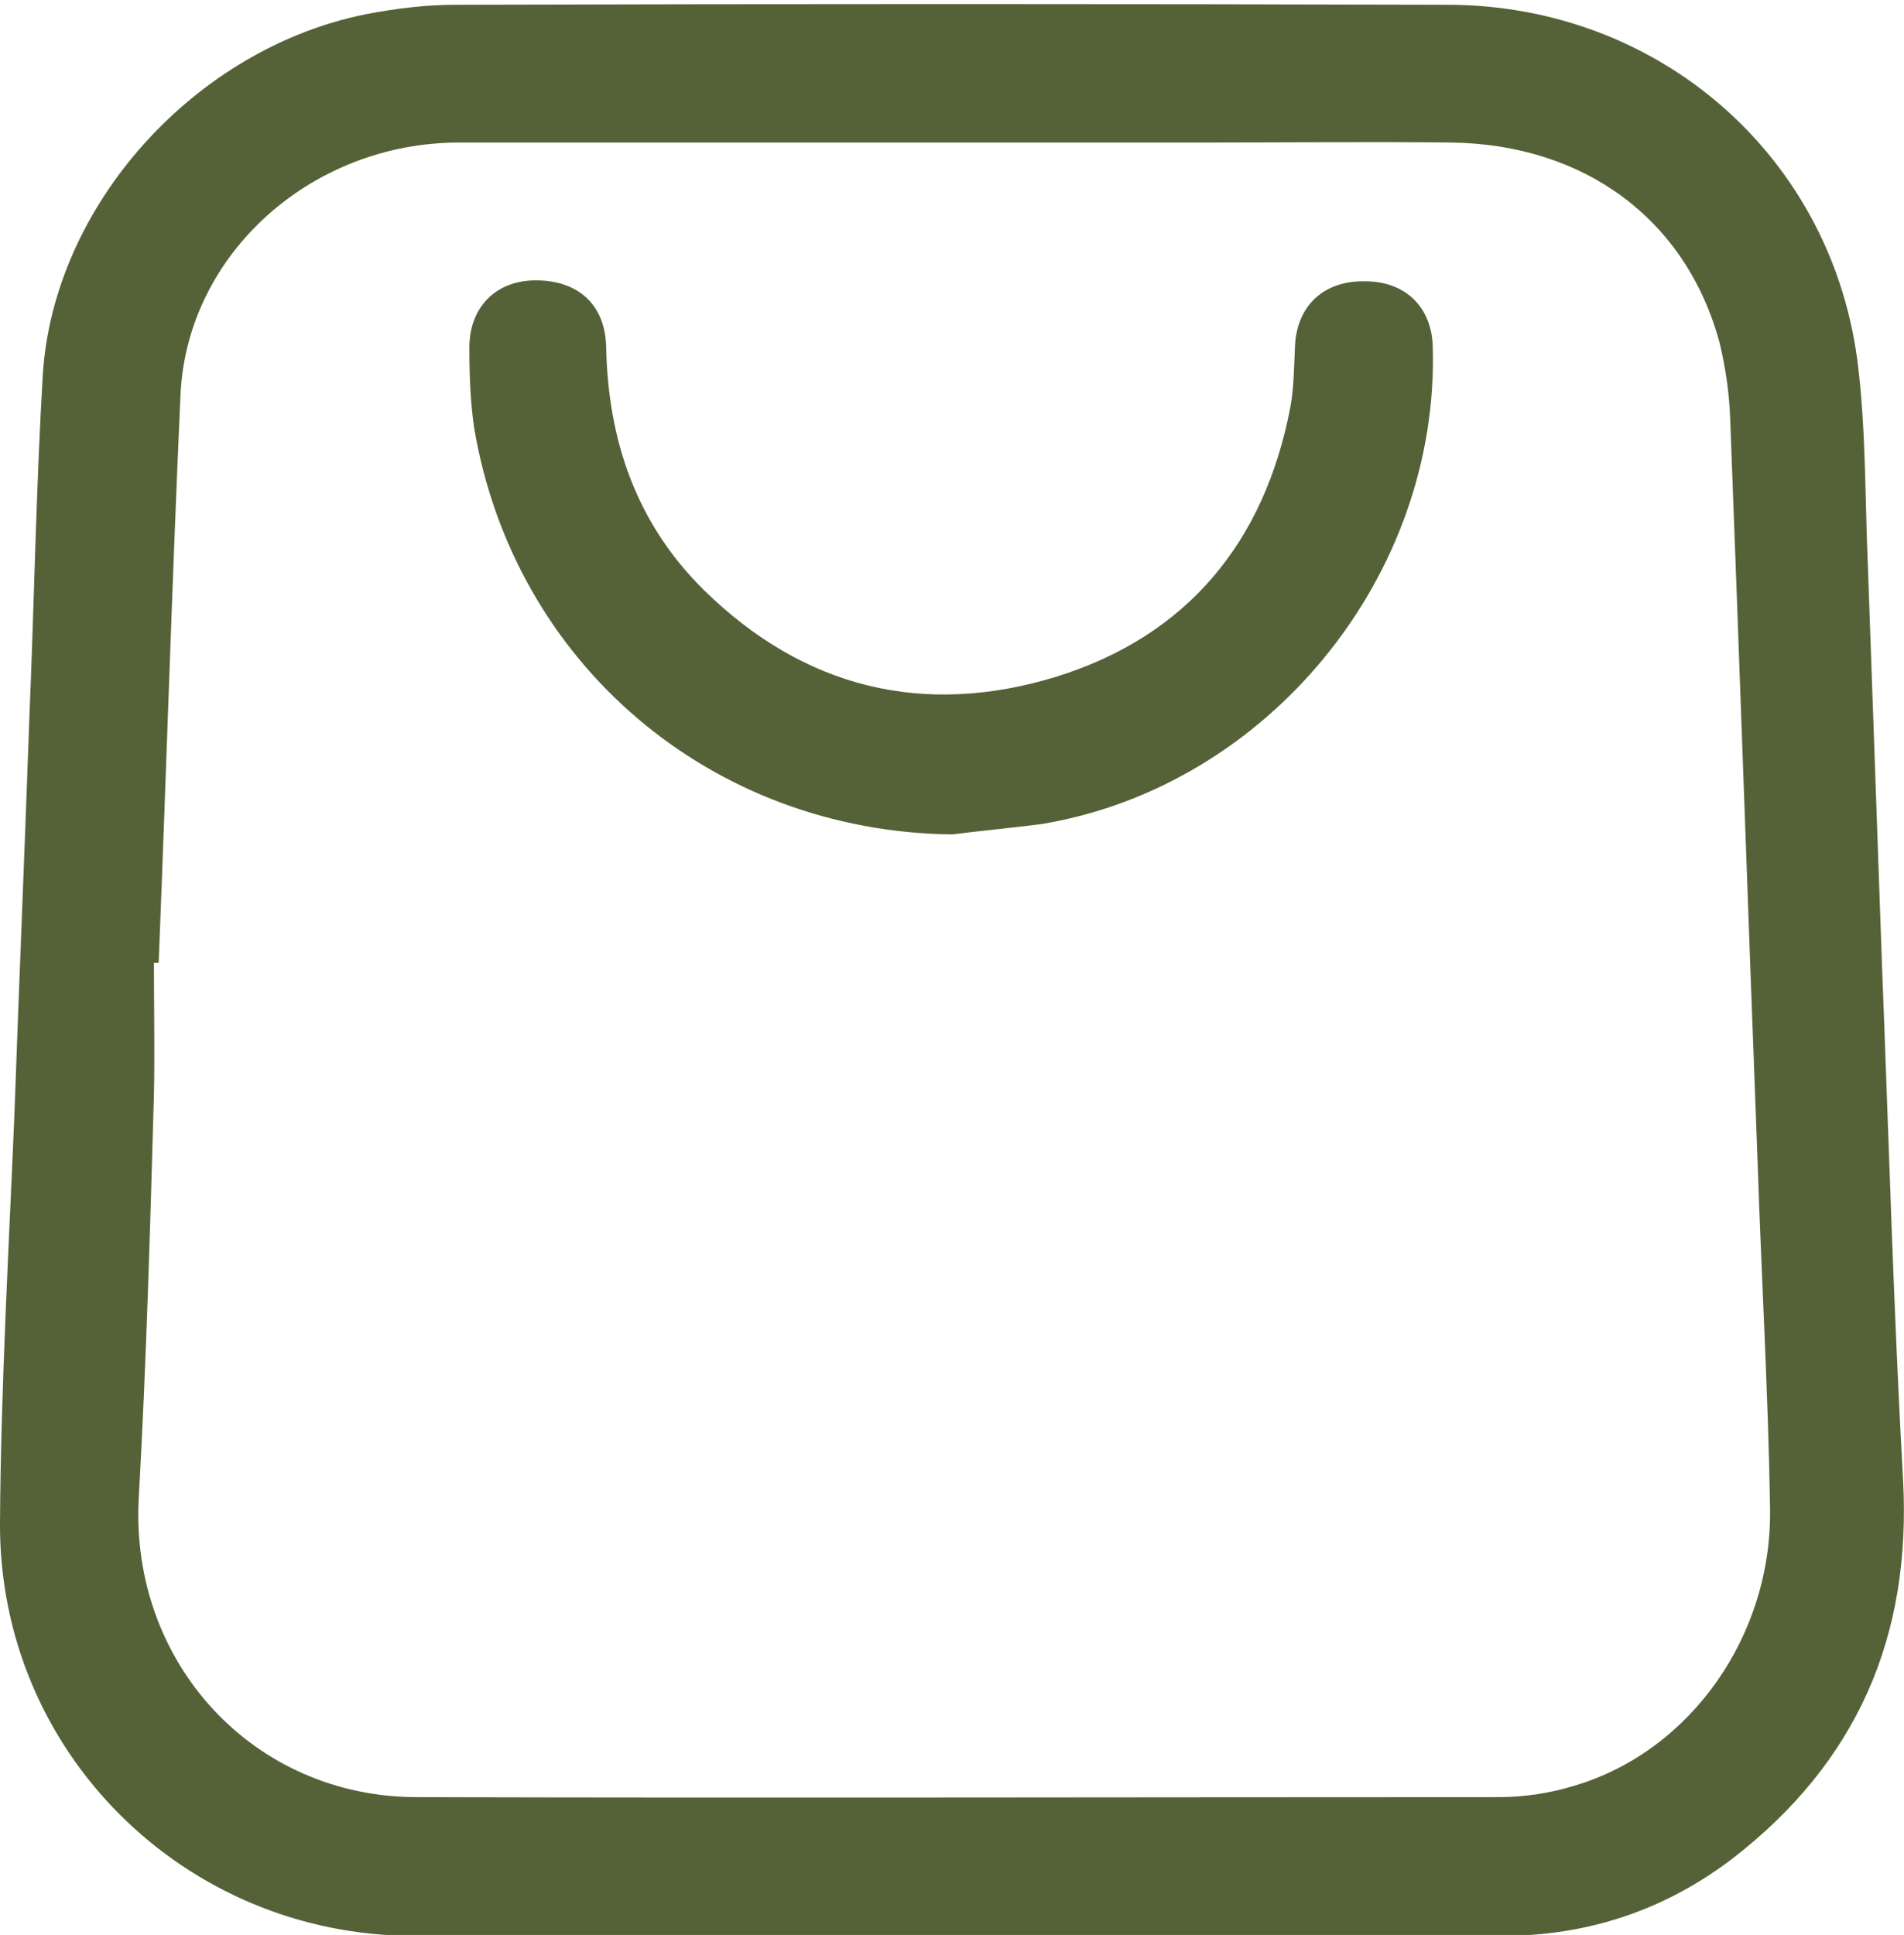 <?xml version="1.0" encoding="utf-8"?>
<!-- Generator: Adobe Illustrator 25.2.1, SVG Export Plug-In . SVG Version: 6.00 Build 0)  -->
<svg version="1.1" id="Layer_1" xmlns="http://www.w3.org/2000/svg" xmlns:xlink="http://www.w3.org/1999/xlink" x="0px" y="0px"
	 viewBox="0 0 20.04 20.36" style="enable-background:new 0 0 20.04 20.36;" xml:space="preserve">
<style type="text/css">
	.st0{fill:#556238;}
</style>
<g>
	<path class="st0" d="M19.81,10.2c0.07,1.79,0.12,3.58,0.22,5.37c0.09,1.66-0.49,2.98-1.8,3.99c-0.71,0.54-1.52,0.81-2.42,0.81
		c-3.82,0-7.63,0-11.45,0c-2.42,0-4.38-1.94-4.36-4.36c0.01-1.41,0.09-2.82,0.15-4.24c0.05-1.41,0.11-2.82,0.16-4.24
		c0.05-1.19,0.07-2.39,0.14-3.58c0.11-1.79,1.6-3.44,3.4-3.8C4.16,0.09,4.48,0.05,4.8,0.05c3.48-0.01,6.95-0.01,10.43,0
		c2.24,0,4.08,1.61,4.33,3.83c0.08,0.69,0.07,1.39,0.1,2.08C19.71,7.37,19.76,8.78,19.81,10.2z M1.67,10.13c-0.02,0-0.03,0-0.05,0
		c0,0.47,0.01,0.94,0,1.4c-0.04,1.41-0.08,2.82-0.16,4.24c-0.09,1.72,1.2,3.14,2.93,3.14c3.79,0.01,7.59,0,11.38,0
		c0.27,0,0.54-0.04,0.8-0.12c1.22-0.36,2.09-1.58,2.06-2.94c-0.02-1.2-0.09-2.4-0.13-3.6c-0.1-2.62-0.19-5.24-0.29-7.86
		c-0.01-0.26-0.05-0.53-0.11-0.78c-0.35-1.3-1.42-2.09-2.82-2.11c-0.86-0.01-1.72,0-2.58,0c-2.62,0-5.25,0-7.87,0
		c-1.55,0-2.86,1.17-2.93,2.65C1.81,6.14,1.75,8.14,1.67,10.13z"/>
	<path class="st0" d="M10.02,8.78C7.49,8.75,5.41,6.99,4.99,4.5C4.95,4.22,4.94,3.94,4.94,3.66c0-0.43,0.28-0.71,0.7-0.71
		c0.45,0,0.73,0.26,0.74,0.7C6.4,4.64,6.7,5.51,7.41,6.21c1.05,1.03,2.31,1.34,3.71,0.91c1.38-0.43,2.19-1.42,2.46-2.83
		c0.04-0.21,0.04-0.44,0.05-0.65c0.02-0.42,0.3-0.69,0.74-0.68c0.42,0,0.7,0.27,0.71,0.69c0.07,2.41-1.73,4.62-4.11,5.02
		C10.66,8.71,10.34,8.74,10.02,8.78z"/>
</g>
</svg>
